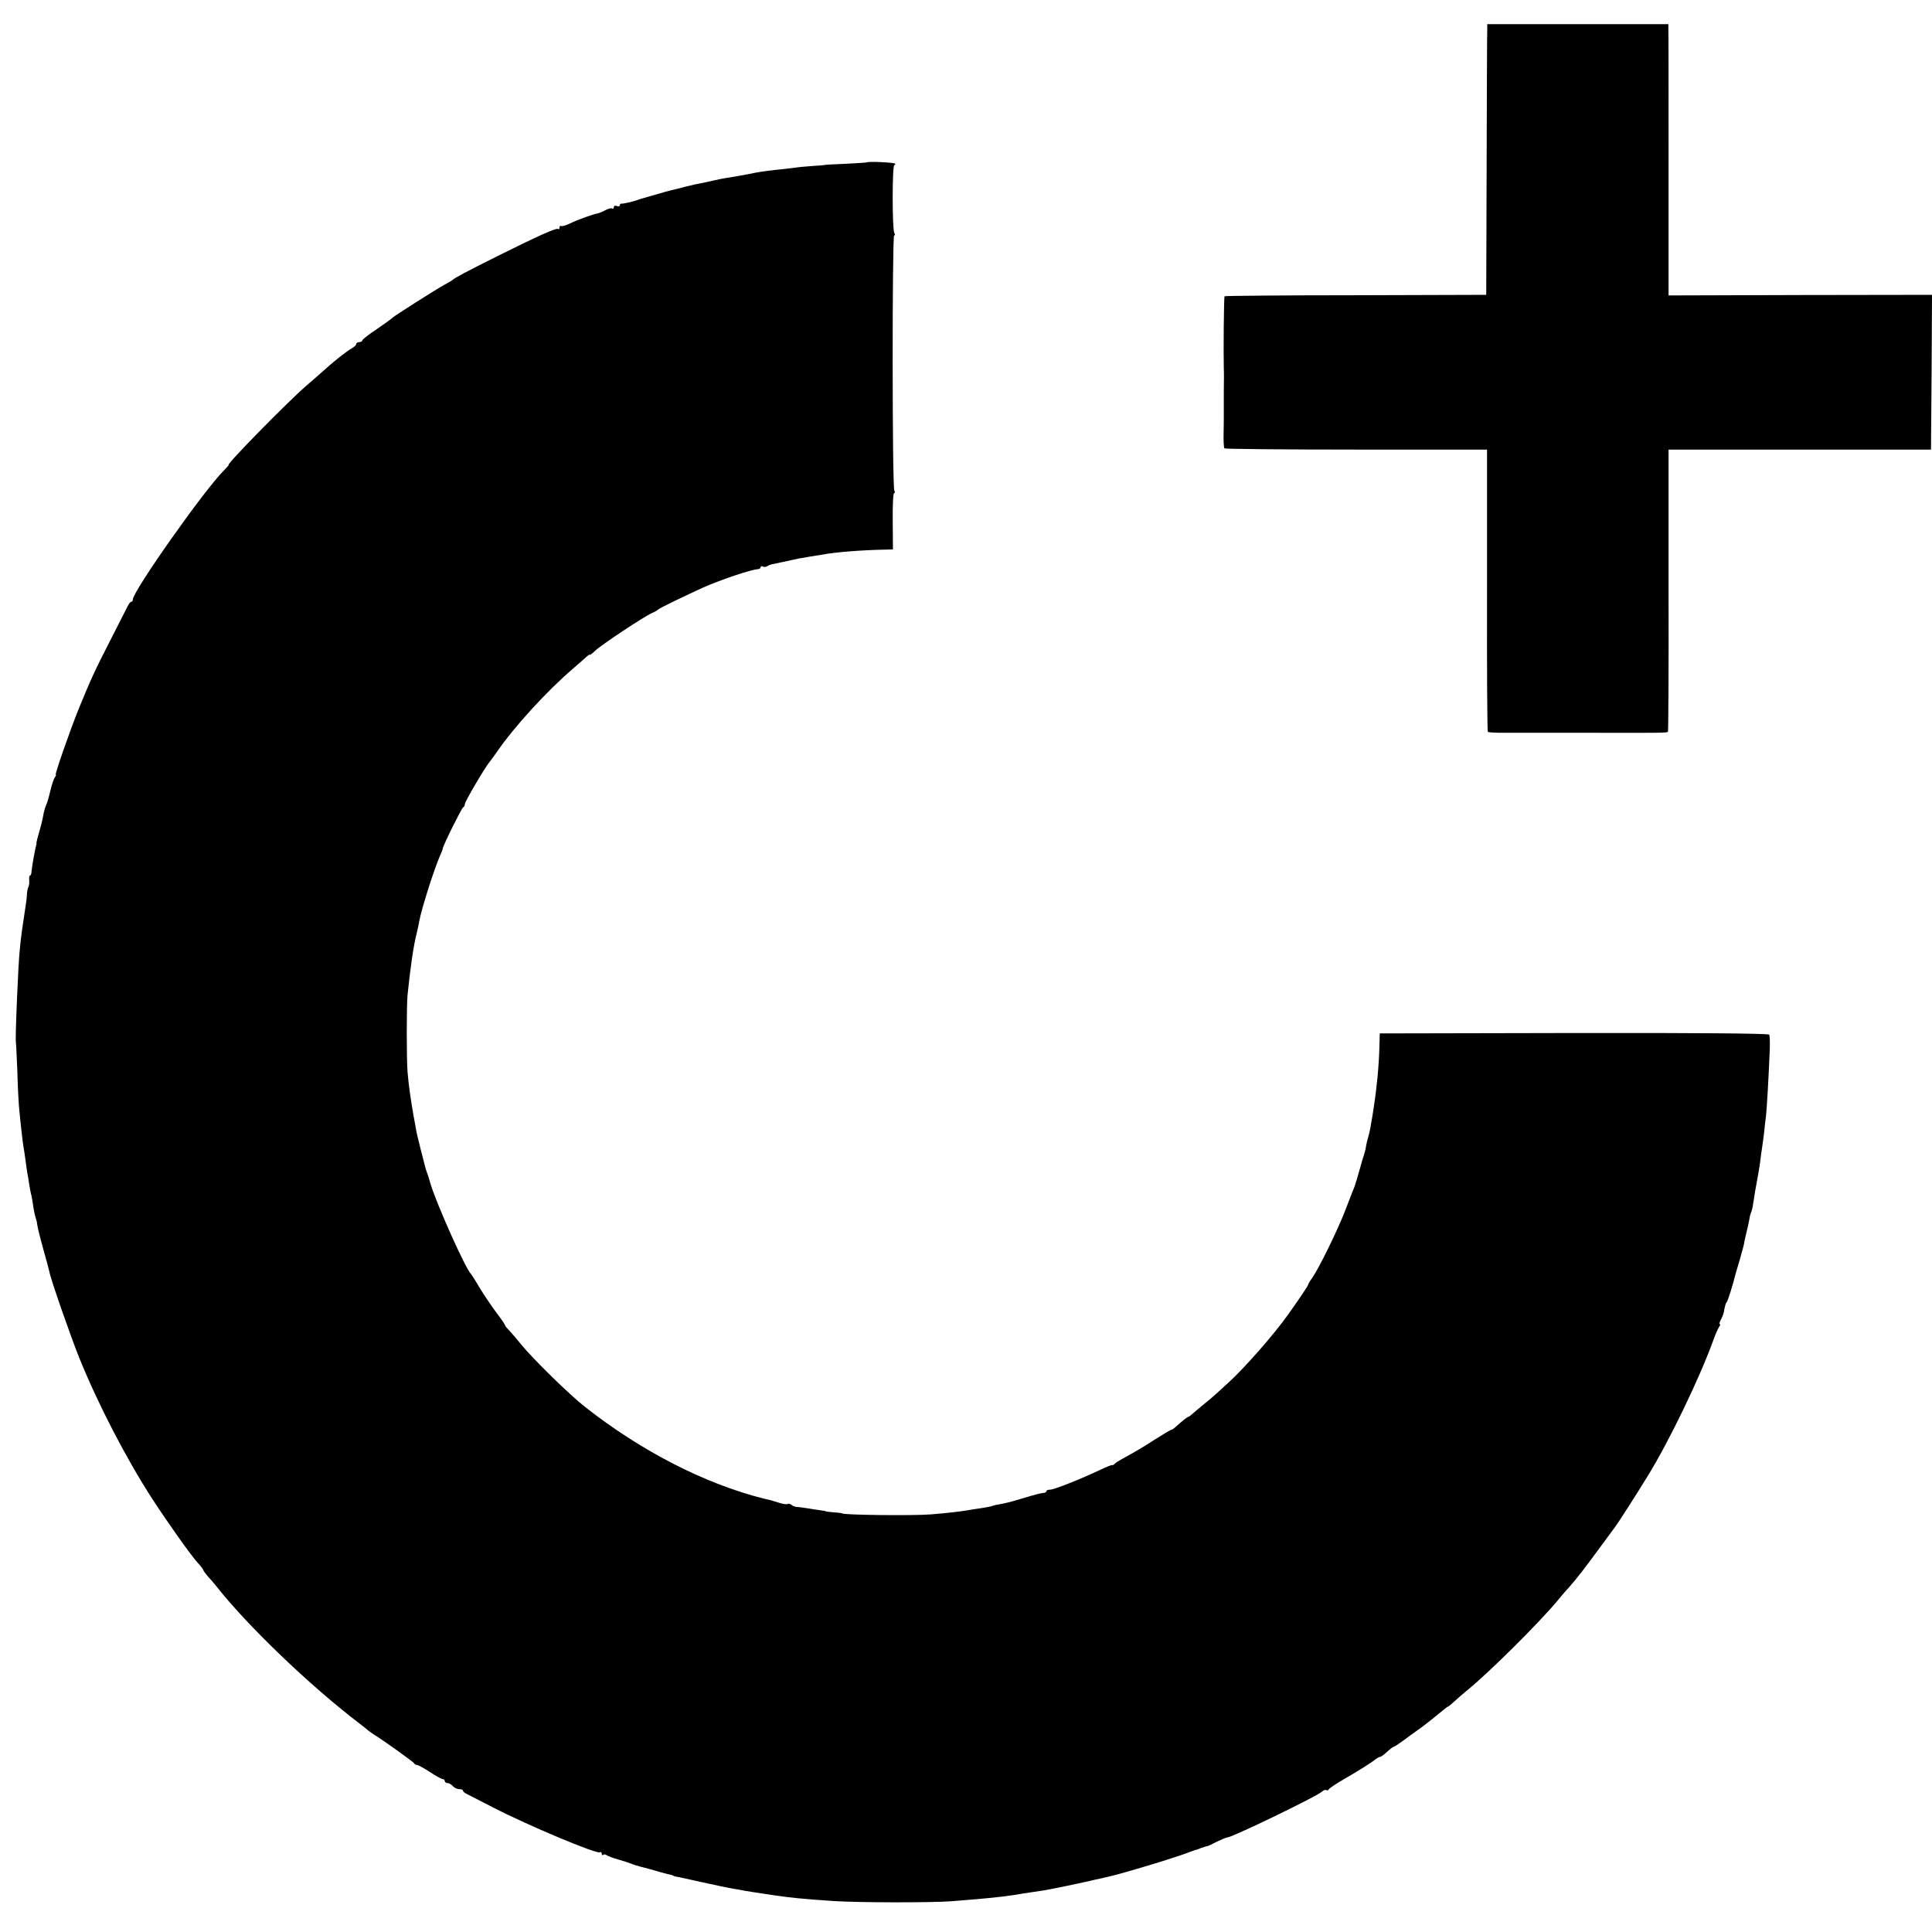 <?xml version="1.0" standalone="no"?>
<!DOCTYPE svg PUBLIC "-//W3C//DTD SVG 20010904//EN"
 "http://www.w3.org/TR/2001/REC-SVG-20010904/DTD/svg10.dtd">
<svg version="1.0" xmlns="http://www.w3.org/2000/svg"
 width="960pt" height="960pt" viewBox="0 0 960 960"
 preserveAspectRatio="xMidYMid meet">
<g transform="translate(0,960) scale(0.1,-0.1)"
fill="#000000" stroke="none">
<path d="M7390 9448 c-1 -18 -2 -321 -3 -673 l-2 -640 -648 -2 c-357 0 -650
-3 -652 -5 -4 -3 -6 -285 -4 -358 1 -8 1 -62 0 -120 0 -58 0 -112 0 -120 0 -8
0 -46 -1 -83 -1 -38 1 -71 4 -75 3 -3 298 -6 656 -6 l649 0 0 -699 c-1 -384 1
-701 4 -704 3 -2 41 -5 84 -4 87 0 317 0 348 0 441 -1 456 -1 463 5 2 3 4 319
3 703 l0 699 652 0 652 0 3 384 2 385 -654 -1 -655 -2 0 652 c0 358 0 661 -1
674 l0 22 -450 0 -450 0 0 -32z"/>
<path d="M4306 8793 c-1 -1 -49 -4 -106 -7 -58 -2 -105 -5 -105 -6 0 -1 -27
-3 -60 -5 -33 -2 -73 -6 -90 -9 -16 -2 -57 -7 -90 -10 -60 -7 -89 -11 -135
-21 -14 -3 -38 -7 -55 -10 -44 -7 -87 -14 -115 -21 -14 -3 -34 -8 -45 -10 -38
-7 -60 -12 -105 -23 -25 -7 -53 -14 -64 -16 -10 -2 -44 -12 -75 -21 -31 -9
-60 -17 -66 -19 -5 -1 -17 -5 -25 -8 -24 -9 -74 -20 -82 -19 -5 1 -8 -2 -8 -8
0 -5 -7 -7 -15 -4 -8 4 -15 1 -15 -6 0 -6 -4 -9 -8 -6 -5 3 -21 -1 -35 -9 -15
-8 -31 -14 -35 -15 -15 -1 -103 -32 -139 -50 -21 -10 -41 -16 -45 -13 -5 2 -8
-1 -8 -8 0 -7 -3 -10 -6 -7 -7 8 -98 -33 -299 -133 -162 -81 -216 -110 -225
-119 -3 -3 -21 -14 -40 -24 -44 -24 -253 -157 -260 -165 -3 -4 -38 -29 -77
-56 -40 -26 -73 -52 -73 -57 0 -4 -7 -8 -15 -8 -8 0 -15 -4 -15 -10 0 -5 -11
-15 -24 -22 -24 -14 -85 -61 -142 -113 -18 -16 -54 -48 -80 -70 -87 -74 -402
-395 -388 -395 3 0 -8 -12 -23 -27 -97 -96 -453 -601 -453 -642 0 -6 -3 -11
-7 -11 -5 0 -13 -10 -19 -23 -6 -12 -44 -87 -85 -167 -77 -150 -98 -196 -157
-340 -45 -111 -121 -330 -115 -330 3 0 1 -6 -4 -12 -6 -7 -16 -38 -23 -68 -7
-30 -16 -62 -21 -71 -4 -9 -11 -31 -14 -50 -3 -19 -12 -56 -20 -82 -8 -27 -14
-52 -14 -55 1 -4 0 -9 -1 -12 -5 -14 -21 -104 -23 -127 0 -13 -4 -23 -7 -23
-4 0 -6 -10 -5 -22 1 -13 0 -27 -3 -33 -3 -5 -7 -21 -8 -35 0 -14 -4 -45 -8
-70 -28 -182 -31 -214 -41 -440 -6 -140 -8 -221 -6 -230 1 -3 4 -66 7 -140 2
-74 6 -153 8 -175 8 -90 19 -181 22 -200 2 -11 7 -40 10 -65 3 -25 8 -56 10
-70 3 -14 7 -38 9 -55 3 -16 7 -41 11 -55 3 -14 8 -41 10 -60 3 -19 8 -42 11
-50 3 -8 7 -24 8 -35 1 -11 14 -64 29 -118 15 -53 29 -105 31 -115 7 -39 106
-323 150 -432 93 -229 231 -496 363 -700 77 -118 191 -279 224 -315 15 -16 28
-33 28 -36 0 -3 10 -17 22 -31 13 -14 32 -36 43 -50 156 -198 463 -492 706
-678 18 -14 38 -29 44 -35 6 -5 18 -14 27 -20 48 -29 203 -140 206 -147 2 -4
8 -8 14 -8 6 0 35 -16 64 -35 29 -19 57 -35 63 -35 6 0 11 -4 11 -10 0 -5 6
-10 14 -10 7 0 19 -7 26 -15 7 -8 21 -15 31 -15 11 0 19 -3 19 -7 0 -5 10 -13
23 -19 12 -6 69 -35 127 -65 172 -89 515 -233 531 -223 5 3 9 0 9 -7 0 -7 3
-9 7 -6 3 4 11 3 17 -1 6 -5 31 -14 56 -21 25 -7 54 -17 65 -21 11 -5 34 -12
50 -16 17 -4 32 -8 35 -9 34 -10 98 -28 110 -30 8 -2 15 -4 15 -5 0 -1 7 -3
15 -5 9 -1 67 -14 130 -28 63 -14 135 -29 160 -33 25 -4 47 -8 50 -9 5 -1 55
-9 135 -21 96 -14 155 -20 305 -30 116 -8 486 -9 590 -1 189 15 243 21 310 31
34 6 47 8 135 21 33 4 175 34 250 51 11 3 29 7 40 9 74 17 76 17 185 49 85 24
232 71 260 83 8 3 20 7 25 9 6 1 21 6 35 12 14 5 27 9 30 9 3 0 24 10 47 22
23 11 47 21 52 21 23 0 447 205 469 227 8 7 17 11 22 8 5 -3 10 -1 12 3 1 5
36 28 77 52 78 45 138 83 158 100 7 5 16 10 20 10 5 0 20 11 35 25 15 14 30
25 33 25 3 0 26 15 49 32 24 18 54 40 66 48 23 15 86 65 128 100 13 11 25 20
27 20 2 0 17 12 32 26 15 14 45 40 67 58 107 87 354 333 445 442 13 16 37 45
55 64 40 45 79 95 160 206 36 49 69 94 73 99 10 12 115 176 160 250 108 175
261 493 328 680 10 28 23 56 28 63 5 6 6 12 3 12 -4 0 -2 9 4 21 6 11 13 28
15 37 7 37 10 47 15 52 5 4 31 87 44 140 2 8 12 42 22 75 9 33 19 67 20 75 2
14 5 26 20 90 3 14 7 32 8 40 1 8 5 22 9 30 3 8 8 33 11 55 3 22 10 65 16 95
6 30 13 73 16 95 2 22 7 55 10 74 3 19 7 53 10 75 2 23 6 58 9 79 4 36 13 186
19 334 1 34 0 67 -3 72 -4 6 -367 9 -971 8 l-964 -2 -2 -70 c-2 -87 -13 -203
-28 -297 -3 -21 -8 -55 -12 -75 -3 -21 -9 -51 -14 -68 -5 -16 -11 -41 -13 -55
-2 -14 -7 -32 -10 -40 -3 -8 -13 -42 -22 -75 -9 -33 -20 -69 -24 -80 -5 -11
-25 -64 -46 -118 -38 -99 -131 -289 -166 -339 -11 -14 -19 -29 -19 -32 0 -4
-39 -63 -98 -146 -71 -100 -218 -268 -301 -343 -13 -12 -39 -35 -57 -52 -18
-16 -47 -41 -65 -55 -17 -14 -40 -33 -50 -42 -11 -10 -21 -18 -24 -18 -5 0
-37 -26 -63 -50 -9 -8 -18 -15 -21 -14 -3 0 -42 -23 -86 -51 -44 -29 -105 -65
-135 -81 -30 -16 -58 -33 -61 -37 -3 -5 -9 -8 -13 -7 -4 1 -31 -10 -60 -24
-97 -46 -231 -99 -248 -98 -10 0 -18 -3 -18 -7 0 -4 -6 -8 -12 -9 -16 -1 -37
-6 -123 -32 -38 -12 -81 -22 -95 -24 -14 -2 -32 -6 -40 -9 -8 -3 -33 -8 -55
-11 -22 -3 -53 -8 -70 -11 -34 -6 -107 -14 -180 -20 -90 -7 -440 -3 -440 5 0
1 -18 4 -40 5 -22 2 -40 4 -40 5 0 1 -11 3 -25 5 -14 2 -43 6 -65 10 -22 3
-47 7 -55 7 -8 0 -21 5 -28 11 -7 5 -15 7 -18 4 -3 -3 -20 -1 -37 4 -18 6 -40
12 -49 15 -10 2 -26 6 -35 8 -295 75 -609 237 -887 456 -80 63 -257 237 -316
309 -19 24 -45 54 -57 67 -13 13 -23 25 -23 28 0 3 -19 32 -43 63 -24 32 -61
87 -83 123 -21 36 -41 67 -44 70 -27 26 -169 344 -200 445 -6 22 -14 47 -17
55 -7 18 -6 14 -33 120 -12 47 -23 94 -24 105 -2 11 -6 36 -10 55 -15 84 -26
162 -31 225 -5 63 -5 327 0 380 14 137 30 248 45 305 5 19 11 49 14 66 10 56
72 252 102 321 8 17 14 33 14 36 0 13 94 202 101 205 5 2 9 10 9 17 0 12 102
186 125 212 5 6 21 28 35 48 86 125 248 302 380 415 29 25 59 51 66 58 8 7 14
11 14 8 0 -3 12 6 28 21 32 30 240 168 280 186 15 6 29 15 32 18 4 6 137 70
225 110 89 39 236 89 273 91 6 1 12 5 12 10 0 5 5 6 10 3 6 -3 16 -3 23 2 6 4
17 8 22 9 8 1 80 17 135 29 3 0 27 4 53 9 27 4 58 9 69 11 56 11 191 22 309
24 l36 1 -1 140 c-1 77 2 140 7 140 4 0 5 5 1 12 -11 17 -11 1268 -1 1268 5 0
5 5 1 12 -11 17 -11 338 0 338 5 0 6 3 3 7 -6 6 -135 12 -141 6z"/>
</g>
</svg>
